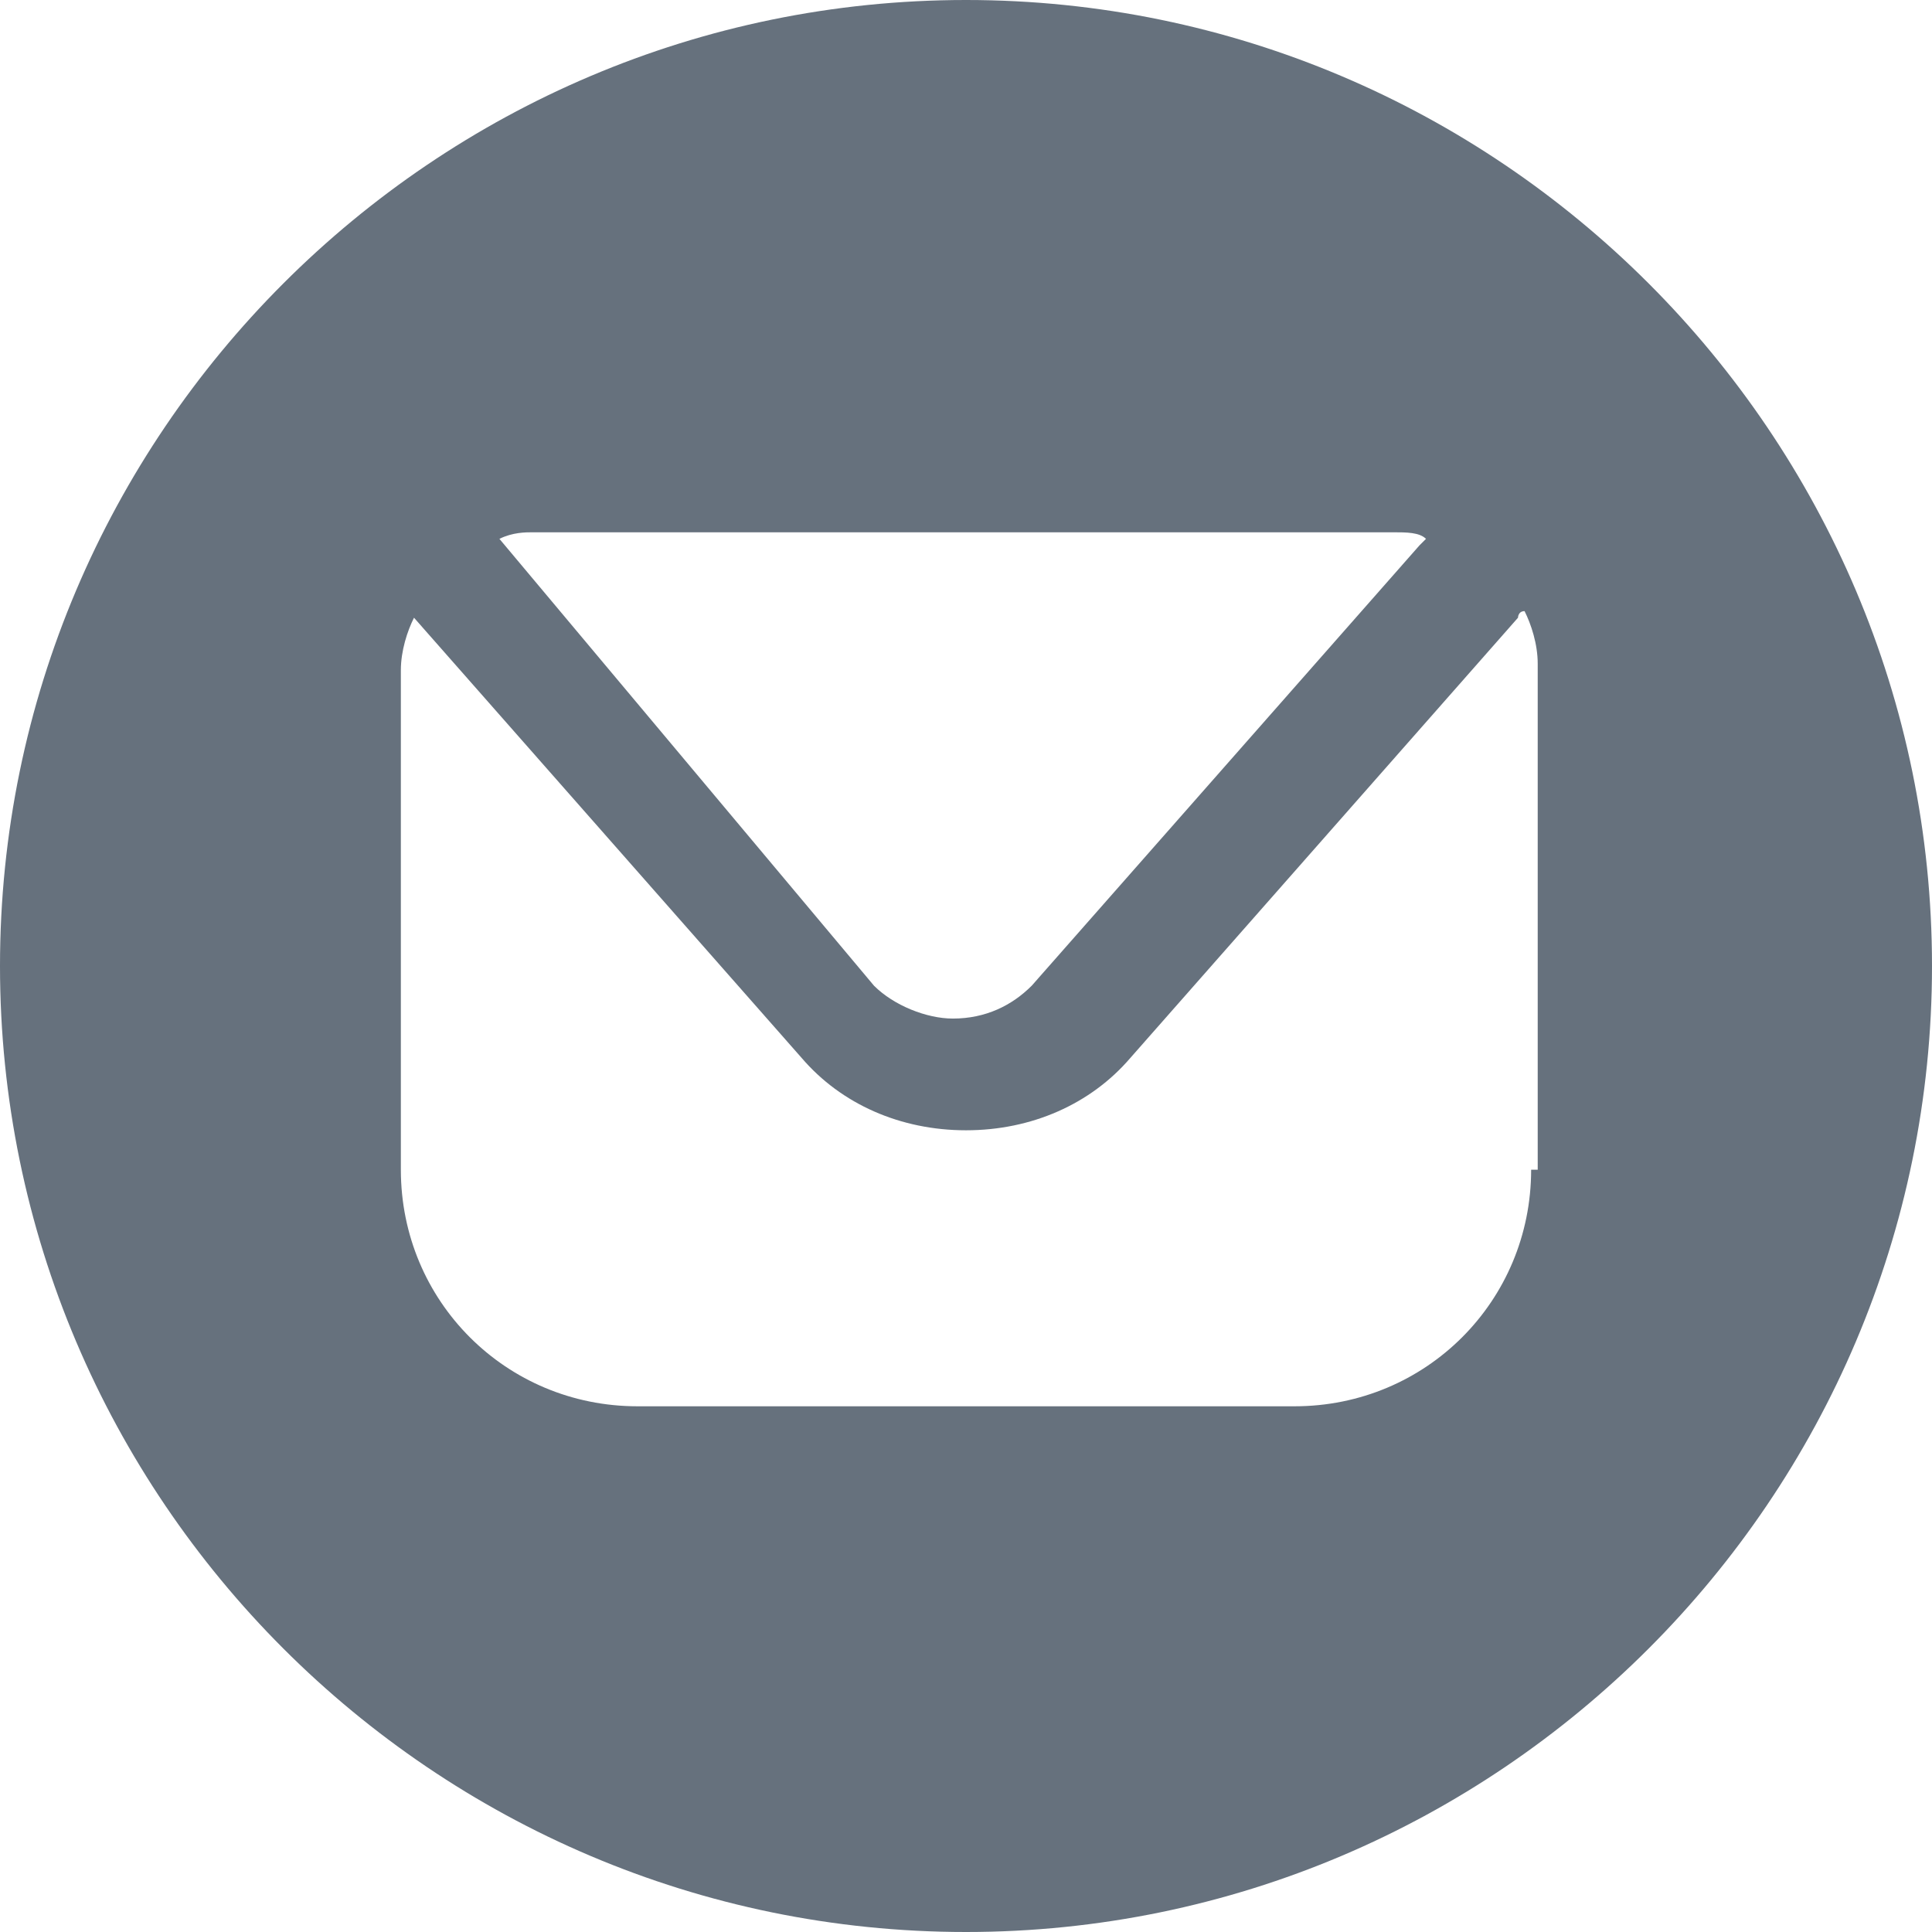 <?xml version="1.0" encoding="utf-8"?>
<!-- Generator: Adobe Illustrator 27.0.0, SVG Export Plug-In . SVG Version: 6.00 Build 0)  -->
<svg version="1.1" xmlns="http://www.w3.org/2000/svg" xmlns:xlink="http://www.w3.org/1999/xlink" x="0px" y="0px"
	 viewBox="0 0 29.4 29.4" style="enable-background:new 0 0 29.4 29.4;" xml:space="preserve">
<style type="text/css">
	.st0{fill:#094D91;}
	.st1{fill:#F6F6F6;}
	.st2{fill:#152037;}
	.st3{fill:#FFFFFF;}
	.st4{fill:#00CE7F;}
	.st5{fill:#0A4D90;}
	.st6{fill:#4AB179;}
	.st7{fill:#706F6F;}
	.st8{fill:#66717D;}
	.st9{fill:#FFFFFF;stroke:#66717D;stroke-width:0.5;stroke-miterlimit:10;}
	.st10{fill:#70CCC8;}
	.st11{fill:#20CD80;}
	.st12{fill:none;}
	.st13{fill:none;stroke:#66717D;stroke-miterlimit:10;}
	.st14{fill:none;stroke:#1D1D1B;stroke-miterlimit:10;}
	.st15{fill:none;stroke:#152037;stroke-width:3;stroke-linecap:round;stroke-linejoin:round;stroke-miterlimit:10;}
	.st16{fill:none;stroke:#152037;stroke-width:3;stroke-miterlimit:10;}
	.st17{fill:#606060;}
	.st18{display:none;}
	.st19{display:inline;}
	.st20{fill:none;stroke:#FFFFFF;stroke-width:1.5;stroke-miterlimit:10;}
	.st21{display:inline;fill:none;}
	.st22{display:inline;fill:none;stroke:#00CE7F;stroke-miterlimit:10;}
	.st23{fill:none;stroke:#17E3D9;stroke-width:0.25;stroke-miterlimit:10;}
	.st24{display:inline;fill:none;stroke:#FFDE00;stroke-miterlimit:10;}
	.st25{display:inline;fill:none;stroke:#82368C;stroke-miterlimit:10;}
	.st26{display:inline;fill:none;stroke:#FF8400;stroke-miterlimit:10;}
	.st27{fill:none;stroke:#17E3D9;stroke-width:3;stroke-miterlimit:10;}
	.st28{fill:none;stroke:#17E3D9;stroke-width:3;stroke-linecap:round;stroke-linejoin:round;stroke-miterlimit:10;}
	.st29{display:inline;fill:none;stroke:#1D1D1B;stroke-width:0.25;stroke-miterlimit:10;}
</style>
<g id="Capa_2">
</g>
<g id="Capa_1">
	<path class="st8" d="M14.7,0C6.6,0,0,6.6,0,14.7s6.6,14.7,14.7,14.7s14.7-6.6,14.7-14.7S22.8,0,14.7,0z M8.1,8.1h13.1
		c0.2,0,0.4,0,0.5,0.1c0,0,0,0-0.1,0.1l-5.9,6.7c-0.3,0.3-0.7,0.5-1.2,0.5c-0.4,0-0.9-0.2-1.2-0.5L7.6,8.2C7.8,8.1,8,8.1,8.1,8.1z
		 M23.3,17.8c0,2-1.6,3.6-3.6,3.6H9.7c-2,0-3.6-1.6-3.6-3.6v-7.6c0-0.3,0.1-0.6,0.2-0.8l5.9,6.7c0.6,0.7,1.5,1.1,2.5,1.1
		c1,0,1.9-0.4,2.5-1.1l5.9-6.7c0,0,0-0.1,0.1-0.1c0.1,0.2,0.2,0.5,0.2,0.8V17.8z"/>
</g>
<g id="Guías" class="st18">
	<rect x="-50" y="-246.1" class="st25" width="50" height="579.5"/>
</g>
</svg>
